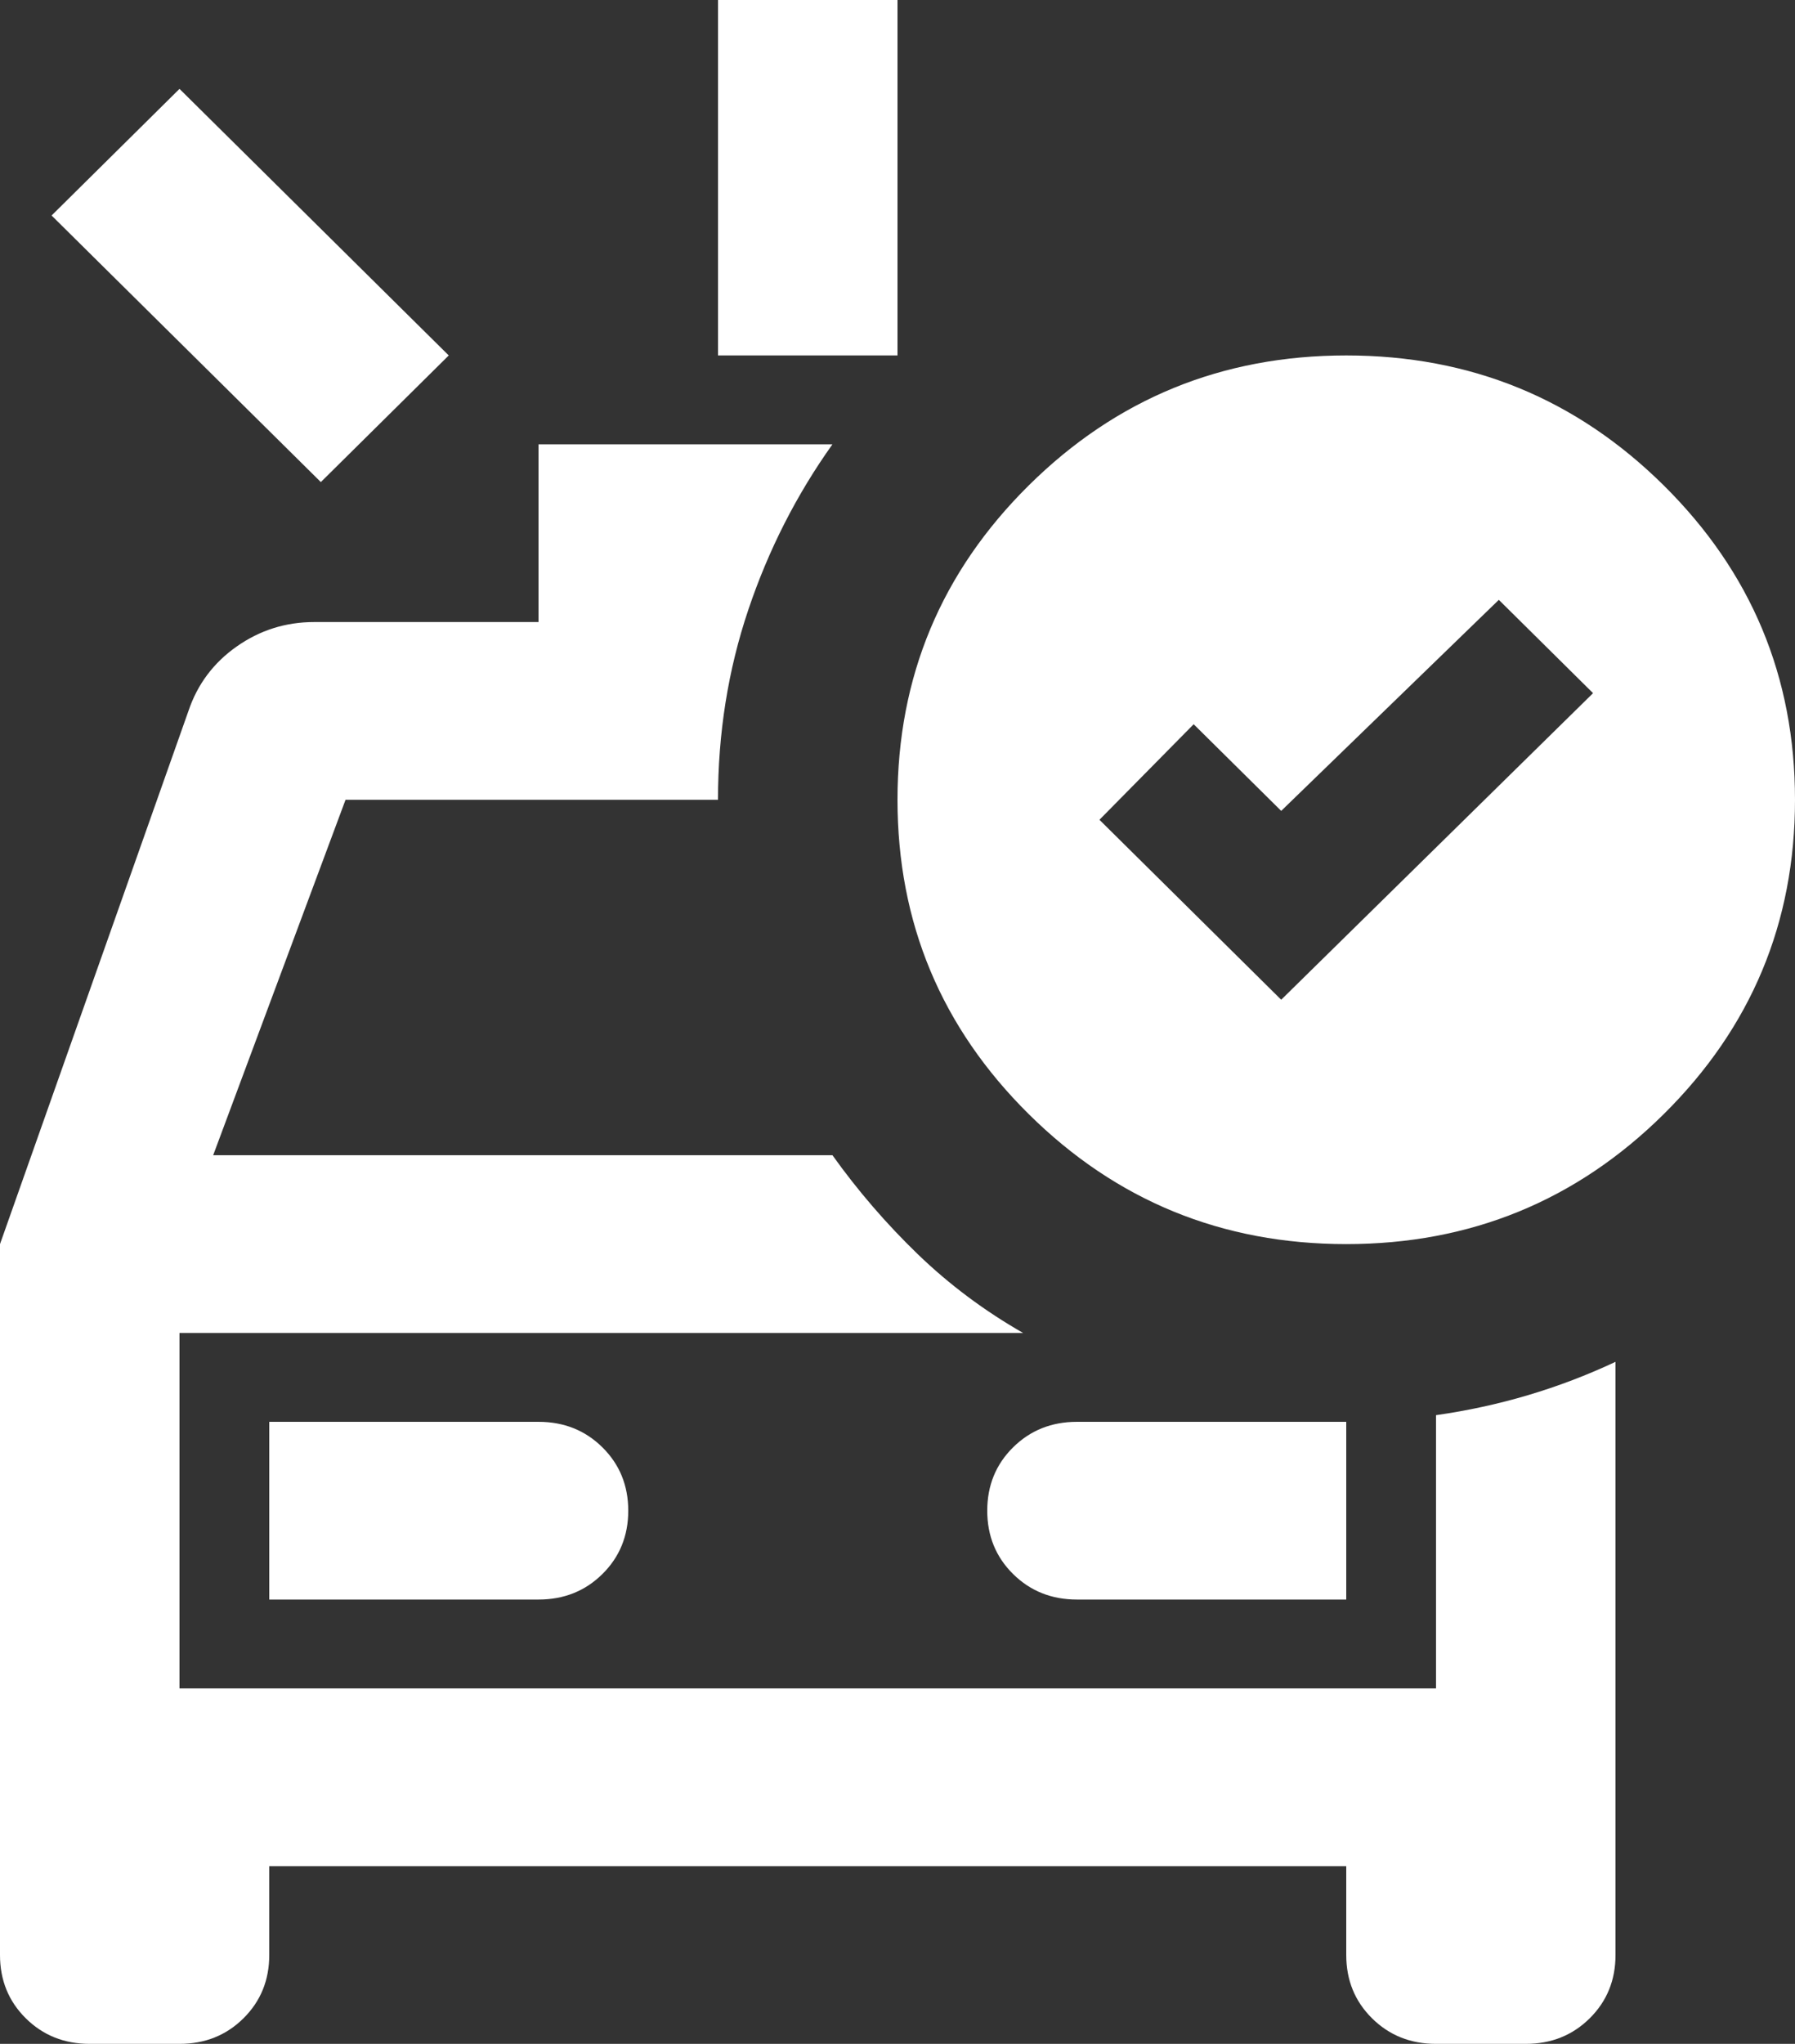 <svg width="58" height="66" viewBox="0 0 58 66" fill="none" xmlns="http://www.w3.org/2000/svg">
<rect x="0" y="0" width="58" height="66" fill="#333333" stroke="none"/>
<path d="M23.2 11.478V0H29V11.478H23.2ZM10.367 15.567L1.667 6.959L5.8 2.87L14.5 11.478L10.367 15.567ZM2.9 66C2.078 66 1.39 65.725 0.834 65.175C0.278 64.625 0 63.944 0 63.13V40.174L6.09 22.956C6.38 22.096 6.9 21.402 7.649 20.876C8.398 20.35 9.232 20.087 10.15 20.087H17.4V14.348H26.898C25.738 15.974 24.831 17.755 24.179 19.692C23.526 21.629 23.2 23.674 23.2 25.826H11.165L6.888 37.304H26.898C27.719 38.452 28.637 39.516 29.652 40.497C30.668 41.477 31.803 42.326 33.06 43.044H5.8V54.522H46.4V45.698C47.415 45.554 48.406 45.339 49.373 45.052C50.339 44.765 51.282 44.407 52.2 43.976V63.13C52.2 63.944 51.922 64.625 51.366 65.175C50.81 65.725 50.122 66 49.3 66H46.4C45.578 66 44.89 65.725 44.334 65.175C43.778 64.625 43.5 63.944 43.5 63.13V60.261H8.7V63.13C8.7 63.944 8.422 64.625 7.866 65.175C7.31 65.725 6.622 66 5.8 66H2.9ZM8.7 51.652H17.4C18.222 51.652 18.91 51.377 19.466 50.827C20.022 50.277 20.3 49.596 20.3 48.783C20.3 47.97 20.022 47.288 19.466 46.738C18.91 46.188 18.222 45.913 17.4 45.913H8.7V51.652ZM43.5 51.652V45.913H34.8C33.978 45.913 33.29 46.188 32.734 46.738C32.178 47.288 31.9 47.97 31.9 48.783C31.9 49.596 32.178 50.277 32.734 50.827C33.29 51.377 33.978 51.652 34.8 51.652H43.5ZM41.398 32.283L51.475 22.383L48.43 19.37L41.398 26.185L38.57 23.387L35.525 26.472L41.398 32.283ZM43.5 11.478C47.512 11.478 50.931 12.877 53.759 15.675C56.586 18.473 58 21.857 58 25.826C58 29.796 56.586 33.179 53.759 35.977C50.931 38.775 47.512 40.174 43.5 40.174C39.488 40.174 36.069 38.775 33.241 35.977C30.414 33.179 29 29.796 29 25.826C29 21.857 30.414 18.473 33.241 15.675C36.069 12.877 39.488 11.478 43.5 11.478Z" fill="white"/>
</svg>
